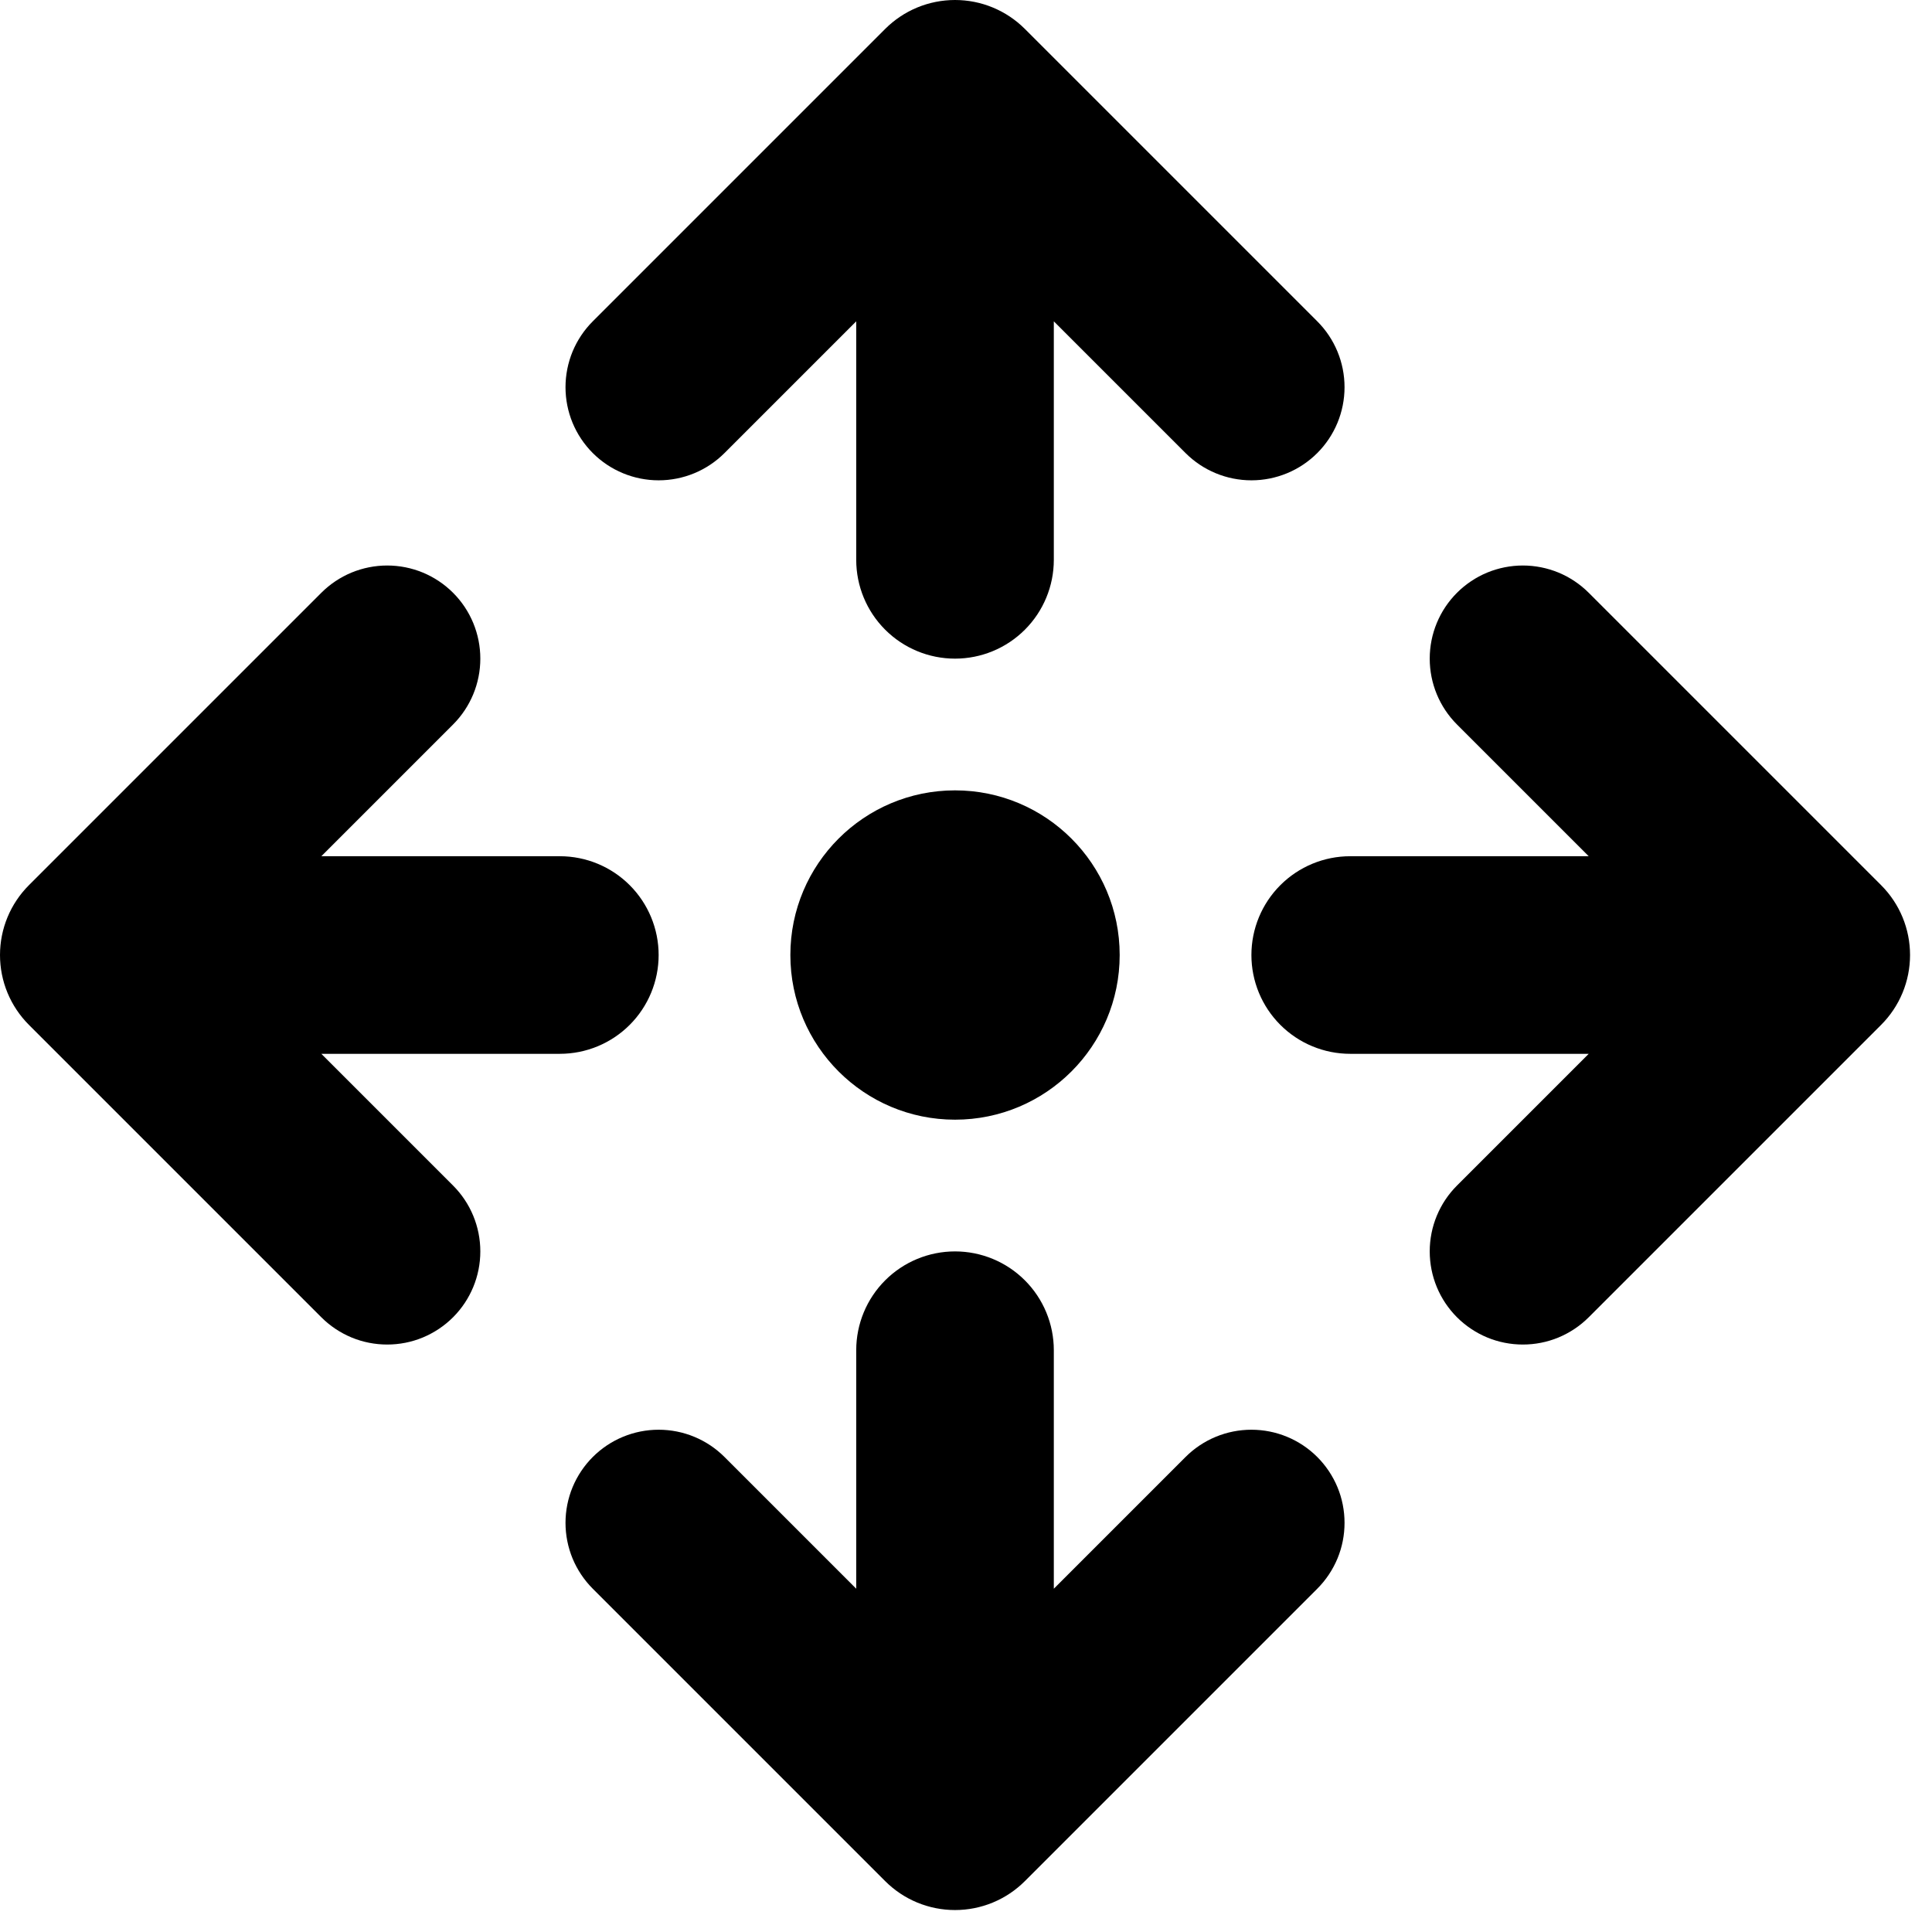<svg width="44" height="44" viewBox="0 0 44 44" fill="none" xmlns="http://www.w3.org/2000/svg">
<path d="M30 7.318L23.341 0.659C23.132 0.45 22.884 0.284 22.611 0.171C22.338 0.058 22.046 0 21.75 0C21.455 0 21.162 0.058 20.889 0.171C20.616 0.284 20.368 0.45 20.159 0.659L13.5 7.318C13.303 7.515 13.147 7.749 13.04 8.006C12.934 8.264 12.879 8.54 12.879 8.818C12.879 9.097 12.934 9.373 13.04 9.63C13.147 9.887 13.303 10.121 13.5 10.318C13.898 10.716 14.438 10.939 15 10.939C15.563 10.939 16.102 10.716 16.5 10.318L19.5 7.318V12.75C19.5 13.347 19.737 13.919 20.159 14.341C20.581 14.763 21.153 15 21.75 15C22.347 15 22.919 14.763 23.341 14.341C23.763 13.919 24 13.347 24 12.75V7.318L27 10.318C27.398 10.716 27.938 10.939 28.5 10.939C29.063 10.939 29.602 10.716 30 10.318C30.398 9.92 30.621 9.381 30.621 8.818C30.621 8.255 30.398 7.716 30 7.318Z" fill="black"/>
<path d="M30 33.182C29.602 32.784 29.063 32.561 28.5 32.561C27.938 32.561 27.398 32.784 27 33.182L24 36.182V30.75C24 30.153 23.763 29.581 23.341 29.159C22.919 28.737 22.347 28.5 21.75 28.5C21.153 28.5 20.581 28.737 20.159 29.159C19.737 29.581 19.5 30.153 19.5 30.75V36.182L16.5 33.182C16.102 32.784 15.563 32.561 15 32.561C14.438 32.561 13.898 32.784 13.5 33.182C13.303 33.379 13.147 33.613 13.04 33.87C12.934 34.127 12.879 34.403 12.879 34.682C12.879 34.961 12.934 35.236 13.04 35.494C13.147 35.751 13.303 35.985 13.5 36.182L20.159 42.841C20.368 43.05 20.616 43.216 20.889 43.329C21.162 43.442 21.455 43.5 21.75 43.5C22.046 43.5 22.338 43.442 22.611 43.329C22.884 43.216 23.132 43.05 23.341 42.841L30 36.182C30.197 35.985 30.353 35.751 30.46 35.494C30.567 35.236 30.621 34.961 30.621 34.682C30.621 34.403 30.567 34.127 30.46 33.87C30.353 33.613 30.197 33.379 30 33.182Z" fill="black"/>
<path d="M12.75 19.5H7.318L10.318 16.5C10.716 16.102 10.939 15.563 10.939 15C10.939 14.437 10.716 13.898 10.318 13.5C10.121 13.303 9.887 13.147 9.63 13.04C9.373 12.934 9.097 12.879 8.818 12.879C8.54 12.879 8.264 12.934 8.006 13.04C7.749 13.147 7.515 13.303 7.318 13.5L0.659 20.159C0.45 20.368 0.284 20.616 0.171 20.889C0.058 21.162 0 21.454 0 21.75C0 22.046 0.058 22.338 0.171 22.611C0.284 22.884 0.45 23.132 0.659 23.341L7.318 30C7.515 30.197 7.749 30.353 8.006 30.46C8.264 30.567 8.54 30.621 8.818 30.621C9.097 30.621 9.373 30.567 9.63 30.46C9.887 30.353 10.121 30.197 10.318 30C10.716 29.602 10.939 29.063 10.939 28.5C10.939 27.937 10.716 27.398 10.318 27L7.318 24H12.75C13.347 24 13.919 23.763 14.341 23.341C14.763 22.919 15 22.347 15 21.75C15 21.153 14.763 20.581 14.341 20.159C13.919 19.737 13.347 19.5 12.75 19.5Z" fill="black"/>
<path d="M42.841 20.159L36.182 13.5C35.985 13.303 35.751 13.147 35.494 13.04C35.236 12.934 34.961 12.879 34.682 12.879C34.404 12.879 34.128 12.934 33.87 13.04C33.613 13.147 33.379 13.303 33.182 13.5C32.784 13.898 32.561 14.437 32.561 15C32.561 15.563 32.784 16.102 33.182 16.5L36.182 19.5H30.75C30.153 19.5 29.581 19.737 29.159 20.159C28.737 20.581 28.5 21.153 28.5 21.75C28.5 22.347 28.737 22.919 29.159 23.341C29.581 23.763 30.153 24 30.75 24H36.182L33.182 27C32.784 27.398 32.561 27.937 32.561 28.5C32.561 29.063 32.784 29.602 33.182 30C33.379 30.197 33.613 30.353 33.87 30.46C34.128 30.567 34.404 30.621 34.682 30.621C34.961 30.621 35.236 30.567 35.494 30.46C35.751 30.353 35.985 30.197 36.182 30L42.841 23.341C43.05 23.132 43.216 22.884 43.329 22.611C43.442 22.338 43.5 22.046 43.5 21.75C43.5 21.454 43.442 21.162 43.329 20.889C43.216 20.616 43.05 20.368 42.841 20.159Z" fill="black"/>
<path d="M21.75 25.5C23.821 25.5 25.5 23.821 25.5 21.75C25.5 19.679 23.821 18 21.75 18C19.679 18 18 19.679 18 21.75C18 23.821 19.679 25.5 21.75 25.5Z" fill="black"/>
</svg>
